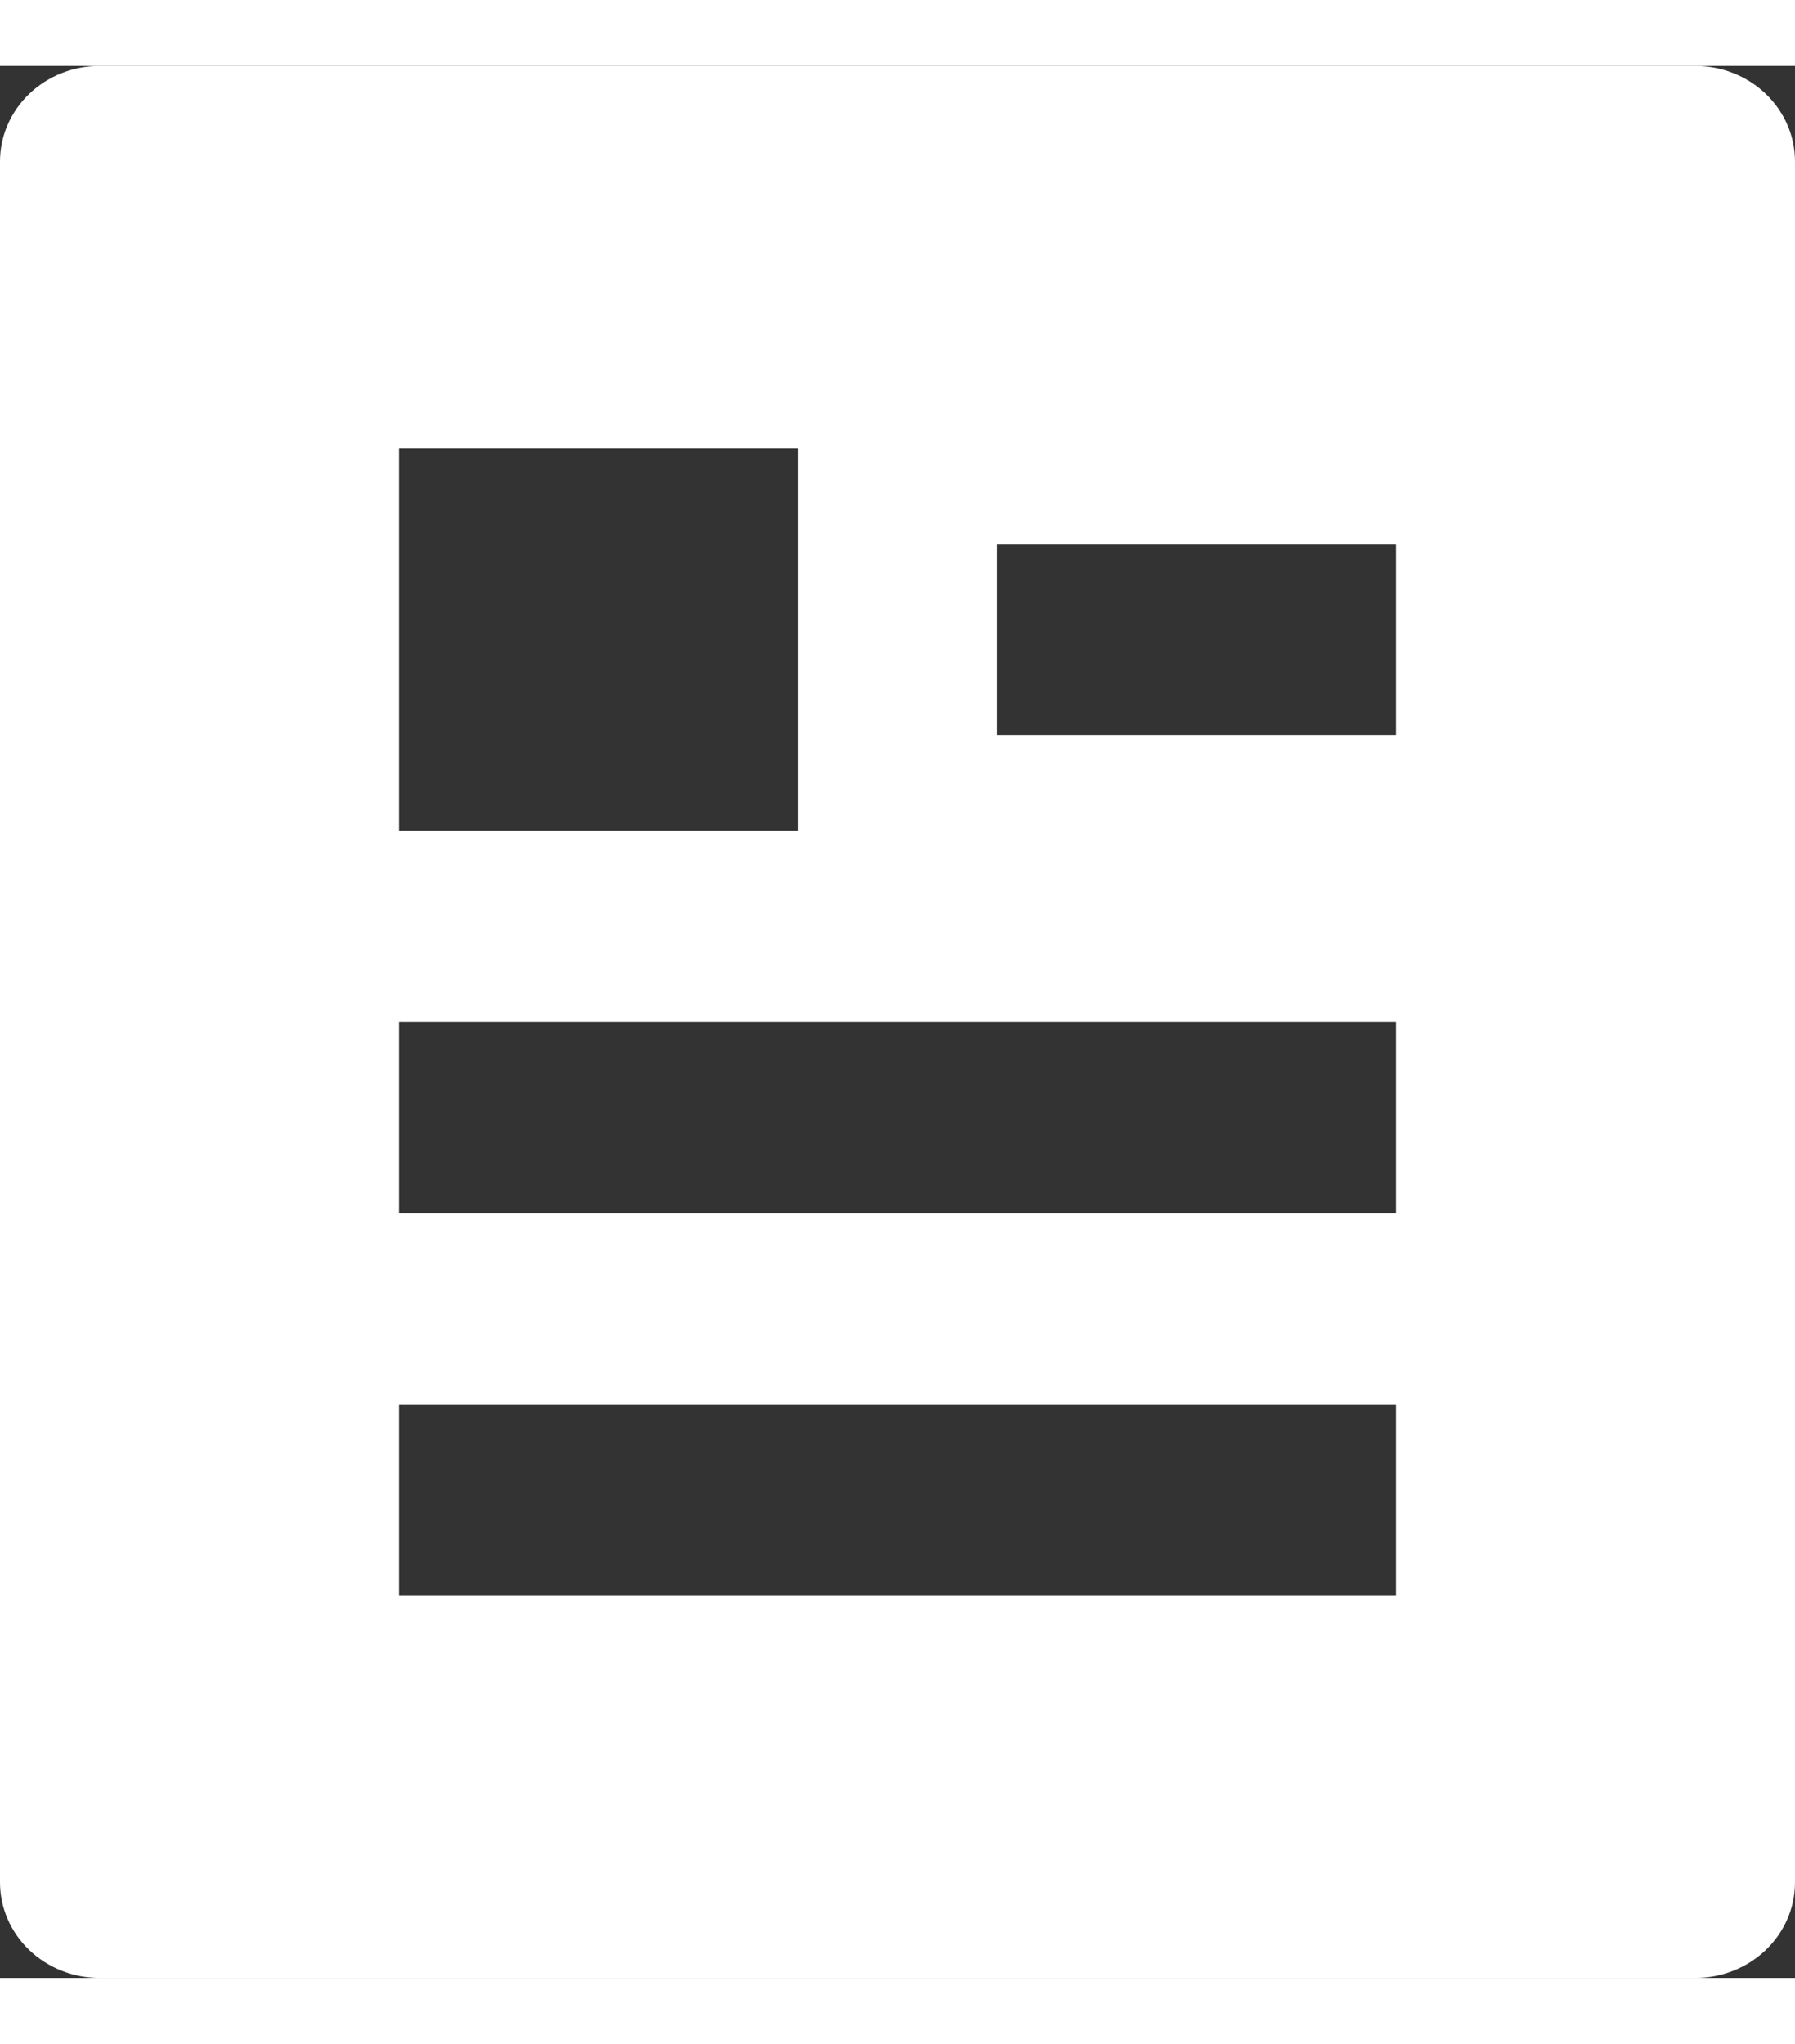 <svg width="29" height="33" viewBox="0 0 31 33" fill="none" xmlns="http://www.w3.org/2000/svg">
<rect x="0" y="0" width="31" height="33" fill="#333333" stroke="none"/>
<path d="M29.278 33H1.722C1.265 33 0.827 32.826 0.504 32.517C0.181 32.207 0 31.788 0 31.35V1.65C0 1.212 0.181 0.793 0.504 0.483C0.827 0.174 1.265 0 1.722 0H29.278C29.735 0 30.173 0.174 30.496 0.483C30.819 0.793 31 1.212 31 1.65V31.35C31 31.788 30.819 32.207 30.496 32.517C30.173 32.826 29.735 33 29.278 33ZM6.889 6.6V13.2H13.778V6.6H6.889ZM6.889 16.5V19.8H24.111V16.5H6.889ZM6.889 23.1V26.4H24.111V23.1H6.889ZM17.222 8.25V11.55H24.111V8.25H17.222Z" fill="#fff"/>
</svg>
